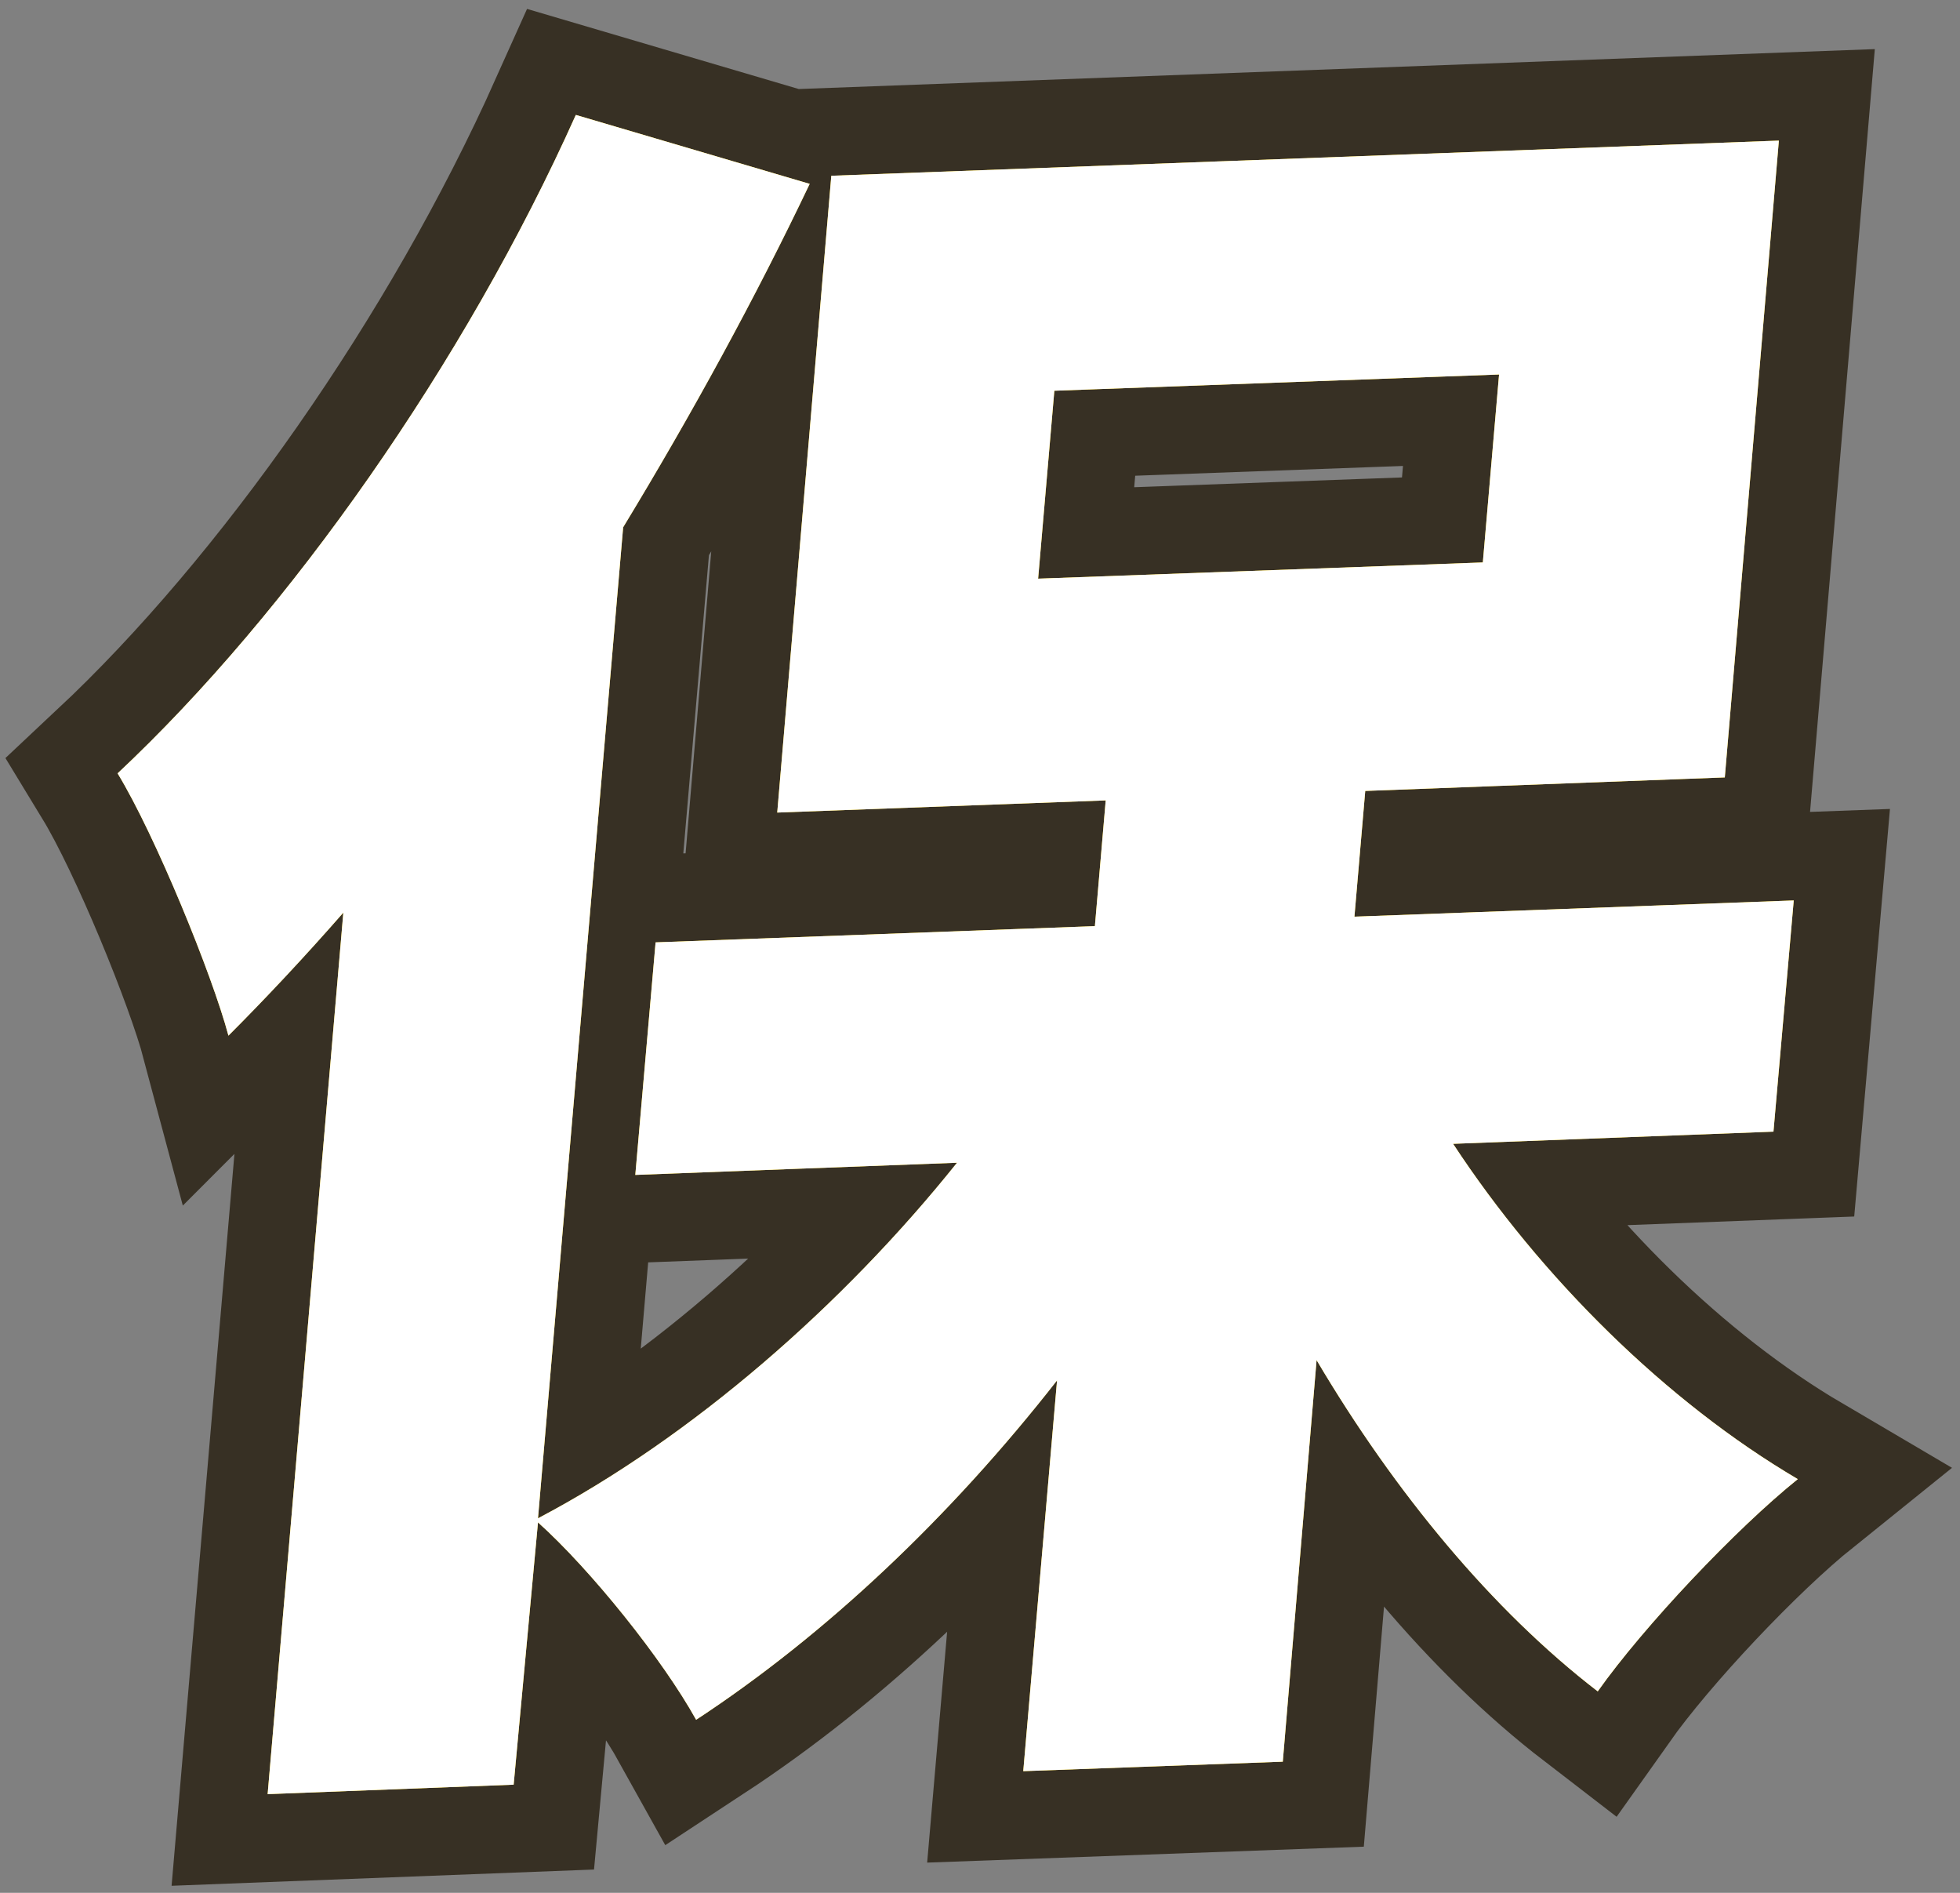 <?xml version="1.0" encoding="utf-8"?>
<!-- Generator: Adobe Illustrator 27.8.1, SVG Export Plug-In . SVG Version: 6.00 Build 0)  -->
<svg version="1.1" id="_圖層_2" xmlns="http://www.w3.org/2000/svg" xmlns:xlink="http://www.w3.org/1999/xlink" x="0px" y="0px"
	 viewBox="0 0 145 140" style="enable-background:new 0 0 145 140;" xml:space="preserve">
<rect x="0" y="0" width="145" height="140" fill="#808080" stroke="none"/>
<style type="text/css">
	.st0{fill:#373024;}
	.st1{fill:none;stroke:#373024;stroke-width:13;}
	.st2{fill:#FFD400;}
	.st3{fill:#FFFFFF;}
</style>
<g id="CON01_850">
	<g id="title-黑-2_拷貝">
		<g id="_圖層_10_拷貝_4">
			<path class="st0" d="M107.5,84.6c6.5,9.9,15.8,19.1,25.5,24.8c-4.6,3.7-11.4,10.9-14.8,15.7c-7.8-6-15-14.7-20.8-24.5l-2.5,29.7
				l-19.2,0.7l2.5-28.9c-7.9,10.1-17.1,18.8-26.7,25.1c-2.5-4.5-7.8-11.1-11.7-14.6L38,132l-18.2,0.7l5.6-65.2
				c-2.8,3.2-5.7,6.3-8.5,9.1c-1.2-4.5-5.4-14.8-8.2-19.4C21.4,45.3,34.4,26.8,42.6,8.5l17.3,5.1c-4,8.4-8.7,17-13.8,25.4l-6.3,73.3
				c11.4-6,22.6-15.8,31-26.3L47,86.9l1.5-17.2l32.5-1.2l0.8-9.3l-24.3,0.9l4-47.1l70.1-2.6l-4,47.1l-26.6,1l-0.8,9.3l32.5-1.2
				l-1.5,17.1L107.5,84.6L107.5,84.6z M76.8,42.8l32.9-1.2l1.2-13.9L78,28.9C78,28.9,76.8,42.8,76.8,42.8z"/>
			<path class="st1" d="M107.5,84.6c6.5,9.9,15.8,19.1,25.5,24.8c-4.6,3.7-11.4,10.9-14.8,15.7c-7.8-6-15-14.7-20.8-24.5l-2.5,29.7
				l-19.2,0.7l2.5-28.9c-7.9,10.1-17.1,18.8-26.7,25.1c-2.5-4.5-7.8-11.1-11.7-14.6L38,132l-18.2,0.7l5.6-65.2
				c-2.8,3.2-5.7,6.3-8.5,9.1c-1.2-4.5-5.4-14.8-8.2-19.4C21.4,45.3,34.4,26.8,42.6,8.5l17.3,5.1c-4,8.4-8.7,17-13.8,25.4l-6.3,73.3
				c11.4-6,22.6-15.8,31-26.3L47,86.9l1.5-17.2l32.5-1.2l0.8-9.3l-24.3,0.9l4-47.1l70.1-2.6l-4,47.1l-26.6,1l-0.8,9.3l32.5-1.2
				l-1.5,17.1L107.5,84.6L107.5,84.6z M76.8,42.8l32.9-1.2l1.2-13.9L78,28.9C78,28.9,76.8,42.8,76.8,42.8z"/>
			<path class="st2" d="M107.5,84.6c6.5,9.9,15.8,19.1,25.5,24.8c-4.6,3.7-11.4,10.9-14.8,15.7c-7.8-6-15-14.7-20.8-24.5l-2.5,29.7
				l-19.2,0.7l2.5-28.9c-7.9,10.1-17.1,18.8-26.7,25.1c-2.5-4.5-7.8-11.1-11.7-14.6L38,132l-18.2,0.7l5.6-65.2
				c-2.8,3.2-5.7,6.3-8.5,9.1c-1.2-4.5-5.4-14.8-8.2-19.4C21.4,45.3,34.4,26.8,42.6,8.5l17.3,5.1c-4,8.4-8.7,17-13.8,25.4l-6.3,73.3
				c11.4-6,22.6-15.8,31-26.3L47,86.9l1.5-17.2l32.5-1.2l0.8-9.3l-24.3,0.9l4-47.1l70.1-2.6l-4,47.1l-26.6,1l-0.8,9.3l32.5-1.2
				l-1.5,17.1L107.5,84.6L107.5,84.6z M76.8,42.8l32.9-1.2l1.2-13.9L78,28.9C78,28.9,76.8,42.8,76.8,42.8z"/>
			<path class="st3" d="M107.5,84.6c6.5,9.9,15.8,19.1,25.5,24.8c-4.6,3.7-11.4,10.9-14.8,15.7c-7.8-6-15-14.7-20.8-24.5l-2.5,29.7
				l-19.2,0.7l2.5-28.9c-7.9,10.1-17.1,18.8-26.7,25.1c-2.5-4.5-7.8-11.1-11.7-14.6L38,132l-18.2,0.7l5.6-65.2
				c-2.8,3.2-5.7,6.3-8.5,9.1c-1.2-4.5-5.4-14.8-8.2-19.4C21.4,45.3,34.4,26.8,42.6,8.5l17.3,5.1c-4,8.4-8.7,17-13.8,25.4l-6.3,73.3
				c11.4-6,22.6-15.8,31-26.3L47,86.9l1.5-17.2l32.5-1.2l0.8-9.3l-24.3,0.9l4-47.1l70.1-2.6l-4,47.1l-26.6,1l-0.8,9.3l32.5-1.2
				l-1.5,17.1L107.5,84.6L107.5,84.6z M76.8,42.8l32.9-1.2l1.2-13.9L78,28.9C78,28.9,76.8,42.8,76.8,42.8z"/>
		</g>
	</g>
</g>
</svg>
